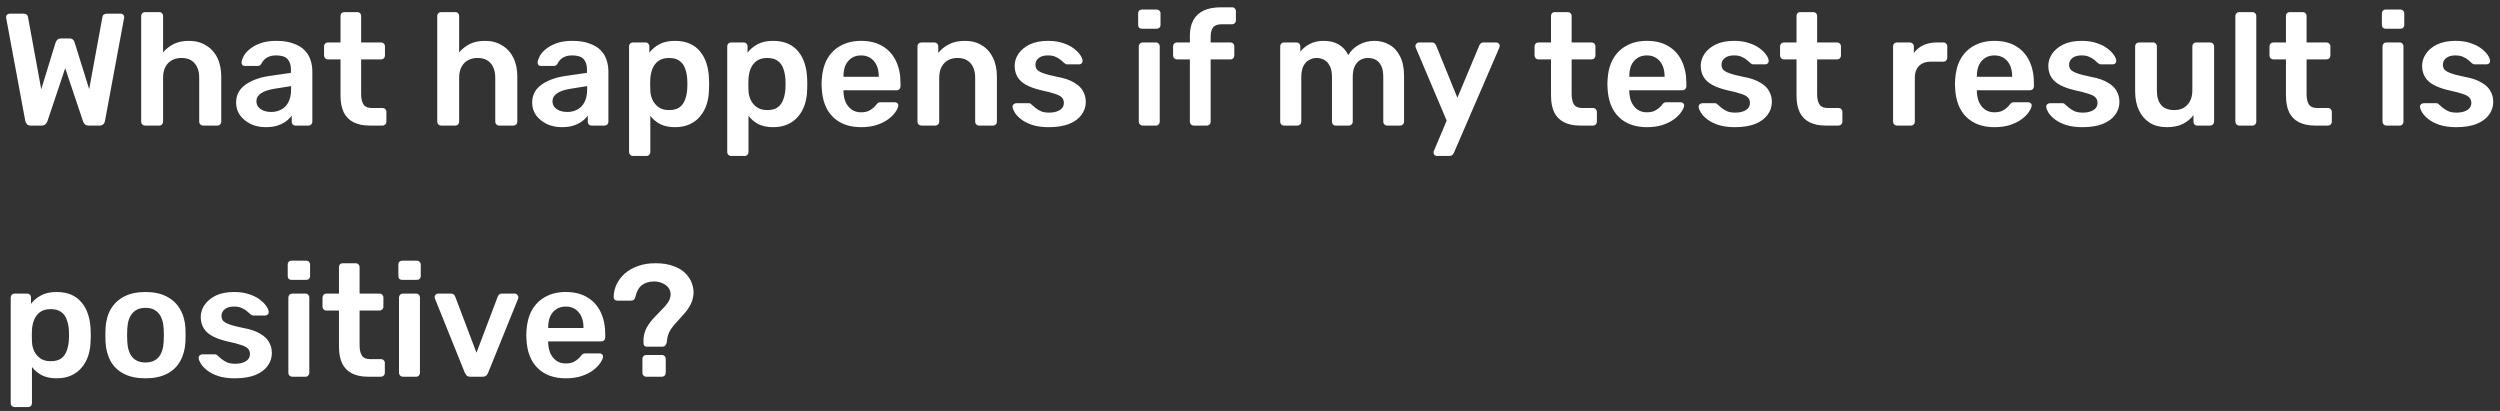 <svg width="219" height="36" viewBox="0 0 219 36" fill="none" xmlns="http://www.w3.org/2000/svg">
<rect x="0" y="0" width="219" height="36" fill="#333333" stroke="none"/>
<path d="M2.702 11C2.562 11 2.45 10.962 2.366 10.888C2.292 10.804 2.24 10.701 2.212 10.58L0.546 1.606C0.546 1.578 0.542 1.554 0.532 1.536C0.532 1.517 0.532 1.503 0.532 1.494C0.532 1.41 0.56 1.34 0.616 1.284C0.682 1.228 0.752 1.2 0.826 1.2H2.058C2.292 1.2 2.422 1.293 2.45 1.48L3.612 7.822L4.872 3.72C4.9 3.645 4.947 3.57 5.012 3.496C5.087 3.412 5.194 3.37 5.334 3.37H6.09C6.24 3.37 6.347 3.412 6.412 3.496C6.478 3.57 6.52 3.645 6.538 3.72L7.812 7.808L8.974 1.48C9.002 1.293 9.133 1.2 9.366 1.2H10.598C10.673 1.2 10.738 1.228 10.794 1.284C10.85 1.34 10.878 1.41 10.878 1.494C10.878 1.503 10.878 1.517 10.878 1.536C10.878 1.554 10.873 1.578 10.864 1.606L9.198 10.58C9.18 10.701 9.128 10.804 9.044 10.888C8.96 10.962 8.848 11 8.708 11H7.77C7.63 11 7.518 10.962 7.434 10.888C7.36 10.813 7.308 10.734 7.28 10.65L5.712 5.974L4.144 10.65C4.107 10.734 4.051 10.813 3.976 10.888C3.902 10.962 3.79 11 3.64 11H2.702ZM12.704 11C12.611 11 12.531 10.967 12.466 10.902C12.401 10.836 12.368 10.757 12.368 10.664V1.396C12.368 1.302 12.401 1.223 12.466 1.158C12.531 1.092 12.611 1.06 12.704 1.06H13.95C14.053 1.06 14.132 1.092 14.188 1.158C14.253 1.223 14.286 1.302 14.286 1.396V4.588C14.538 4.289 14.846 4.046 15.21 3.86C15.574 3.673 16.022 3.58 16.554 3.58C17.123 3.58 17.618 3.71 18.038 3.972C18.467 4.224 18.799 4.583 19.032 5.05C19.265 5.516 19.382 6.076 19.382 6.73V10.664C19.382 10.757 19.349 10.836 19.284 10.902C19.219 10.967 19.139 11 19.046 11H17.786C17.693 11 17.613 10.967 17.548 10.902C17.483 10.836 17.45 10.757 17.45 10.664V6.814C17.45 6.272 17.315 5.848 17.044 5.54C16.783 5.232 16.4 5.078 15.896 5.078C15.411 5.078 15.019 5.232 14.72 5.54C14.431 5.848 14.286 6.272 14.286 6.814V10.664C14.286 10.757 14.253 10.836 14.188 10.902C14.132 10.967 14.053 11 13.95 11H12.704ZM23.273 11.14C22.787 11.14 22.349 11.046 21.957 10.86C21.565 10.664 21.252 10.407 21.019 10.09C20.795 9.763 20.683 9.399 20.683 8.998C20.683 8.344 20.944 7.826 21.467 7.444C21.999 7.052 22.699 6.79 23.567 6.66L25.485 6.38V6.086C25.485 5.694 25.387 5.39 25.191 5.176C24.995 4.961 24.659 4.854 24.183 4.854C23.847 4.854 23.571 4.924 23.357 5.064C23.151 5.194 22.997 5.372 22.895 5.596C22.82 5.717 22.713 5.778 22.573 5.778H21.467C21.364 5.778 21.285 5.75 21.229 5.694C21.182 5.638 21.159 5.563 21.159 5.47C21.168 5.32 21.229 5.138 21.341 4.924C21.453 4.709 21.63 4.504 21.873 4.308C22.115 4.102 22.428 3.93 22.811 3.79C23.193 3.65 23.655 3.58 24.197 3.58C24.785 3.58 25.279 3.654 25.681 3.804C26.091 3.944 26.418 4.135 26.661 4.378C26.903 4.62 27.081 4.905 27.193 5.232C27.305 5.558 27.361 5.904 27.361 6.268V10.664C27.361 10.757 27.328 10.836 27.263 10.902C27.197 10.967 27.118 11 27.025 11H25.891C25.788 11 25.704 10.967 25.639 10.902C25.583 10.836 25.555 10.757 25.555 10.664V10.118C25.433 10.295 25.27 10.463 25.065 10.622C24.859 10.771 24.607 10.897 24.309 11C24.019 11.093 23.674 11.14 23.273 11.14ZM23.749 9.81C24.075 9.81 24.369 9.74 24.631 9.6C24.901 9.46 25.111 9.245 25.261 8.956C25.419 8.657 25.499 8.284 25.499 7.836V7.542L24.099 7.766C23.548 7.85 23.137 7.985 22.867 8.172C22.596 8.358 22.461 8.587 22.461 8.858C22.461 9.063 22.521 9.24 22.643 9.39C22.773 9.53 22.937 9.637 23.133 9.712C23.329 9.777 23.534 9.81 23.749 9.81ZM32.378 11C31.818 11 31.347 10.902 30.964 10.706C30.582 10.51 30.297 10.22 30.11 9.838C29.924 9.446 29.83 8.96 29.83 8.382V5.204H28.724C28.631 5.204 28.552 5.171 28.486 5.106C28.421 5.04 28.388 4.961 28.388 4.868V4.056C28.388 3.962 28.421 3.883 28.486 3.818C28.552 3.752 28.631 3.72 28.724 3.72H29.83V1.396C29.83 1.302 29.858 1.223 29.914 1.158C29.98 1.092 30.064 1.06 30.166 1.06H31.3C31.394 1.06 31.473 1.092 31.538 1.158C31.604 1.223 31.636 1.302 31.636 1.396V3.72H33.386C33.48 3.72 33.559 3.752 33.624 3.818C33.69 3.883 33.722 3.962 33.722 4.056V4.868C33.722 4.961 33.69 5.04 33.624 5.106C33.559 5.171 33.48 5.204 33.386 5.204H31.636V8.242C31.636 8.624 31.702 8.923 31.832 9.138C31.972 9.352 32.21 9.46 32.546 9.46H33.512C33.606 9.46 33.685 9.492 33.75 9.558C33.816 9.623 33.848 9.702 33.848 9.796V10.664C33.848 10.757 33.816 10.836 33.75 10.902C33.685 10.967 33.606 11 33.512 11H32.378ZM38.639 11C38.546 11 38.467 10.967 38.401 10.902C38.336 10.836 38.303 10.757 38.303 10.664V1.396C38.303 1.302 38.336 1.223 38.401 1.158C38.467 1.092 38.546 1.06 38.639 1.06H39.885C39.988 1.06 40.067 1.092 40.123 1.158C40.189 1.223 40.221 1.302 40.221 1.396V4.588C40.473 4.289 40.781 4.046 41.145 3.86C41.509 3.673 41.957 3.58 42.489 3.58C43.059 3.58 43.553 3.71 43.973 3.972C44.403 4.224 44.734 4.583 44.967 5.05C45.201 5.516 45.317 6.076 45.317 6.73V10.664C45.317 10.757 45.285 10.836 45.219 10.902C45.154 10.967 45.075 11 44.981 11H43.721C43.628 11 43.549 10.967 43.483 10.902C43.418 10.836 43.385 10.757 43.385 10.664V6.814C43.385 6.272 43.25 5.848 42.979 5.54C42.718 5.232 42.335 5.078 41.831 5.078C41.346 5.078 40.954 5.232 40.655 5.54C40.366 5.848 40.221 6.272 40.221 6.814V10.664C40.221 10.757 40.189 10.836 40.123 10.902C40.067 10.967 39.988 11 39.885 11H38.639ZM49.208 11.14C48.723 11.14 48.284 11.046 47.892 10.86C47.5 10.664 47.188 10.407 46.954 10.09C46.73 9.763 46.618 9.399 46.618 8.998C46.618 8.344 46.88 7.826 47.402 7.444C47.934 7.052 48.634 6.79 49.502 6.66L51.42 6.38V6.086C51.42 5.694 51.322 5.39 51.126 5.176C50.93 4.961 50.594 4.854 50.118 4.854C49.782 4.854 49.507 4.924 49.292 5.064C49.087 5.194 48.933 5.372 48.83 5.596C48.755 5.717 48.648 5.778 48.508 5.778H47.402C47.3 5.778 47.22 5.75 47.164 5.694C47.117 5.638 47.094 5.563 47.094 5.47C47.103 5.32 47.164 5.138 47.276 4.924C47.388 4.709 47.566 4.504 47.808 4.308C48.051 4.102 48.364 3.93 48.746 3.79C49.129 3.65 49.591 3.58 50.132 3.58C50.72 3.58 51.215 3.654 51.616 3.804C52.027 3.944 52.353 4.135 52.596 4.378C52.839 4.62 53.016 4.905 53.128 5.232C53.24 5.558 53.296 5.904 53.296 6.268V10.664C53.296 10.757 53.264 10.836 53.198 10.902C53.133 10.967 53.053 11 52.96 11H51.826C51.724 11 51.639 10.967 51.574 10.902C51.518 10.836 51.49 10.757 51.49 10.664V10.118C51.369 10.295 51.206 10.463 51 10.622C50.795 10.771 50.543 10.897 50.244 11C49.955 11.093 49.609 11.14 49.208 11.14ZM49.684 9.81C50.011 9.81 50.305 9.74 50.566 9.6C50.837 9.46 51.047 9.245 51.196 8.956C51.355 8.657 51.434 8.284 51.434 7.836V7.542L50.034 7.766C49.483 7.85 49.073 7.985 48.802 8.172C48.532 8.358 48.396 8.587 48.396 8.858C48.396 9.063 48.457 9.24 48.578 9.39C48.709 9.53 48.872 9.637 49.068 9.712C49.264 9.777 49.469 9.81 49.684 9.81ZM55.442 13.66C55.349 13.66 55.27 13.627 55.204 13.562C55.139 13.496 55.106 13.417 55.106 13.324V4.056C55.106 3.962 55.139 3.883 55.204 3.818C55.27 3.752 55.349 3.72 55.442 3.72H56.548C56.651 3.72 56.73 3.752 56.786 3.818C56.852 3.883 56.884 3.962 56.884 4.056V4.616C57.108 4.317 57.402 4.07 57.766 3.874C58.13 3.678 58.583 3.58 59.124 3.58C59.619 3.58 60.048 3.659 60.412 3.818C60.776 3.976 61.08 4.205 61.322 4.504C61.565 4.793 61.752 5.138 61.882 5.54C62.013 5.941 62.087 6.384 62.106 6.87C62.115 7.028 62.12 7.192 62.12 7.36C62.12 7.528 62.115 7.696 62.106 7.864C62.097 8.33 62.027 8.764 61.896 9.166C61.766 9.558 61.574 9.903 61.322 10.202C61.08 10.491 60.776 10.72 60.412 10.888C60.048 11.056 59.619 11.14 59.124 11.14C58.62 11.14 58.191 11.051 57.836 10.874C57.481 10.687 57.192 10.444 56.968 10.146V13.324C56.968 13.417 56.935 13.496 56.87 13.562C56.814 13.627 56.735 13.66 56.632 13.66H55.442ZM58.606 9.642C59.008 9.642 59.32 9.558 59.544 9.39C59.768 9.212 59.927 8.984 60.02 8.704C60.123 8.424 60.184 8.116 60.202 7.78C60.221 7.5 60.221 7.22 60.202 6.94C60.184 6.604 60.123 6.296 60.02 6.016C59.927 5.736 59.768 5.512 59.544 5.344C59.32 5.166 59.008 5.078 58.606 5.078C58.224 5.078 57.911 5.166 57.668 5.344C57.435 5.521 57.262 5.75 57.15 6.03C57.047 6.3 56.987 6.58 56.968 6.87C56.959 7.038 56.954 7.215 56.954 7.402C56.954 7.588 56.959 7.77 56.968 7.948C56.977 8.228 57.043 8.498 57.164 8.76C57.285 9.012 57.463 9.222 57.696 9.39C57.929 9.558 58.233 9.642 58.606 9.642ZM64.042 13.66C63.948 13.66 63.869 13.627 63.804 13.562C63.738 13.496 63.706 13.417 63.706 13.324V4.056C63.706 3.962 63.738 3.883 63.804 3.818C63.869 3.752 63.948 3.72 64.042 3.72H65.148C65.25 3.72 65.33 3.752 65.386 3.818C65.451 3.883 65.484 3.962 65.484 4.056V4.616C65.708 4.317 66.002 4.07 66.366 3.874C66.73 3.678 67.182 3.58 67.724 3.58C68.218 3.58 68.648 3.659 69.012 3.818C69.376 3.976 69.679 4.205 69.922 4.504C70.164 4.793 70.351 5.138 70.482 5.54C70.612 5.941 70.687 6.384 70.706 6.87C70.715 7.028 70.72 7.192 70.72 7.36C70.72 7.528 70.715 7.696 70.706 7.864C70.696 8.33 70.626 8.764 70.496 9.166C70.365 9.558 70.174 9.903 69.922 10.202C69.679 10.491 69.376 10.72 69.012 10.888C68.648 11.056 68.218 11.14 67.724 11.14C67.22 11.14 66.79 11.051 66.436 10.874C66.081 10.687 65.792 10.444 65.568 10.146V13.324C65.568 13.417 65.535 13.496 65.47 13.562C65.414 13.627 65.334 13.66 65.232 13.66H64.042ZM67.206 9.642C67.607 9.642 67.92 9.558 68.144 9.39C68.368 9.212 68.526 8.984 68.62 8.704C68.722 8.424 68.783 8.116 68.802 7.78C68.82 7.5 68.82 7.22 68.802 6.94C68.783 6.604 68.722 6.296 68.62 6.016C68.526 5.736 68.368 5.512 68.144 5.344C67.92 5.166 67.607 5.078 67.206 5.078C66.823 5.078 66.51 5.166 66.268 5.344C66.034 5.521 65.862 5.75 65.75 6.03C65.647 6.3 65.586 6.58 65.568 6.87C65.558 7.038 65.554 7.215 65.554 7.402C65.554 7.588 65.558 7.77 65.568 7.948C65.577 8.228 65.642 8.498 65.764 8.76C65.885 9.012 66.062 9.222 66.296 9.39C66.529 9.558 66.832 9.642 67.206 9.642ZM75.427 11.14C74.391 11.14 73.57 10.841 72.963 10.244C72.357 9.646 72.03 8.797 71.983 7.696C71.974 7.602 71.969 7.486 71.969 7.346C71.969 7.196 71.974 7.08 71.983 6.996C72.021 6.296 72.179 5.689 72.459 5.176C72.749 4.662 73.145 4.27 73.649 4C74.153 3.72 74.746 3.58 75.427 3.58C76.183 3.58 76.818 3.738 77.331 4.056C77.845 4.364 78.232 4.798 78.493 5.358C78.755 5.908 78.885 6.548 78.885 7.276V7.57C78.885 7.663 78.853 7.742 78.787 7.808C78.722 7.873 78.638 7.906 78.535 7.906H73.887C73.887 7.906 73.887 7.92 73.887 7.948C73.887 7.976 73.887 7.999 73.887 8.018C73.897 8.344 73.957 8.648 74.069 8.928C74.191 9.198 74.363 9.418 74.587 9.586C74.821 9.754 75.096 9.838 75.413 9.838C75.675 9.838 75.894 9.8 76.071 9.726C76.249 9.642 76.393 9.548 76.505 9.446C76.617 9.343 76.697 9.259 76.743 9.194C76.827 9.082 76.893 9.016 76.939 8.998C76.995 8.97 77.075 8.956 77.177 8.956H78.381C78.475 8.956 78.549 8.984 78.605 9.04C78.671 9.096 78.699 9.166 78.689 9.25C78.68 9.399 78.601 9.581 78.451 9.796C78.311 10.01 78.106 10.22 77.835 10.426C77.565 10.631 77.224 10.804 76.813 10.944C76.412 11.074 75.95 11.14 75.427 11.14ZM73.887 6.73H76.981V6.688C76.981 6.324 76.921 6.006 76.799 5.736C76.678 5.465 76.501 5.25 76.267 5.092C76.034 4.933 75.754 4.854 75.427 4.854C75.101 4.854 74.821 4.933 74.587 5.092C74.354 5.25 74.177 5.465 74.055 5.736C73.943 6.006 73.887 6.324 73.887 6.688V6.73ZM80.707 11C80.614 11 80.535 10.967 80.469 10.902C80.404 10.836 80.371 10.757 80.371 10.664V4.056C80.371 3.962 80.404 3.883 80.469 3.818C80.535 3.752 80.614 3.72 80.707 3.72H81.856C81.949 3.72 82.028 3.752 82.094 3.818C82.159 3.883 82.192 3.962 82.192 4.056V4.63C82.434 4.331 82.742 4.084 83.115 3.888C83.498 3.682 83.969 3.58 84.529 3.58C85.099 3.58 85.594 3.71 86.013 3.972C86.433 4.224 86.755 4.583 86.98 5.05C87.213 5.516 87.329 6.076 87.329 6.73V10.664C87.329 10.757 87.297 10.836 87.231 10.902C87.166 10.967 87.087 11 86.993 11H85.761C85.668 11 85.589 10.967 85.523 10.902C85.458 10.836 85.425 10.757 85.425 10.664V6.814C85.425 6.272 85.29 5.848 85.019 5.54C84.758 5.232 84.376 5.078 83.871 5.078C83.386 5.078 82.999 5.232 82.71 5.54C82.42 5.848 82.275 6.272 82.275 6.814V10.664C82.275 10.757 82.243 10.836 82.177 10.902C82.112 10.967 82.033 11 81.939 11H80.707ZM91.866 11.14C91.306 11.14 90.825 11.074 90.424 10.944C90.032 10.813 89.71 10.65 89.458 10.454C89.206 10.258 89.019 10.062 88.898 9.866C88.776 9.67 88.711 9.506 88.702 9.376C88.692 9.273 88.721 9.194 88.786 9.138C88.861 9.072 88.94 9.04 89.024 9.04H90.13C90.167 9.04 90.2 9.044 90.228 9.054C90.256 9.063 90.293 9.091 90.34 9.138C90.461 9.24 90.587 9.348 90.718 9.46C90.858 9.572 91.021 9.67 91.208 9.754C91.394 9.828 91.628 9.866 91.908 9.866C92.272 9.866 92.575 9.796 92.818 9.656C93.07 9.506 93.196 9.296 93.196 9.026C93.196 8.83 93.14 8.671 93.028 8.55C92.925 8.428 92.729 8.321 92.44 8.228C92.15 8.125 91.74 8.018 91.208 7.906C90.685 7.784 90.251 7.63 89.906 7.444C89.561 7.257 89.304 7.024 89.136 6.744C88.968 6.464 88.884 6.137 88.884 5.764C88.884 5.4 88.991 5.054 89.206 4.728C89.43 4.392 89.757 4.116 90.186 3.902C90.624 3.687 91.166 3.58 91.81 3.58C92.314 3.58 92.752 3.645 93.126 3.776C93.499 3.897 93.807 4.051 94.05 4.238C94.302 4.424 94.493 4.616 94.624 4.812C94.754 4.998 94.825 5.162 94.834 5.302C94.843 5.404 94.815 5.488 94.75 5.554C94.684 5.61 94.61 5.638 94.526 5.638H93.49C93.443 5.638 93.401 5.628 93.364 5.61C93.326 5.591 93.289 5.568 93.252 5.54C93.149 5.446 93.037 5.348 92.916 5.246C92.794 5.143 92.645 5.054 92.468 4.98C92.3 4.896 92.076 4.854 91.796 4.854C91.441 4.854 91.171 4.933 90.984 5.092C90.797 5.241 90.704 5.432 90.704 5.666C90.704 5.824 90.746 5.964 90.83 6.086C90.923 6.198 91.105 6.305 91.376 6.408C91.647 6.51 92.057 6.618 92.608 6.73C93.233 6.842 93.728 7.01 94.092 7.234C94.465 7.448 94.727 7.7 94.876 7.99C95.034 8.27 95.114 8.582 95.114 8.928C95.114 9.348 94.988 9.726 94.736 10.062C94.493 10.398 94.129 10.664 93.644 10.86C93.168 11.046 92.575 11.14 91.866 11.14ZM100.094 11C100.001 11 99.921 10.967 99.856 10.902C99.791 10.836 99.758 10.757 99.758 10.664V4.056C99.758 3.962 99.791 3.883 99.856 3.818C99.921 3.752 100.001 3.72 100.094 3.72H101.256C101.359 3.72 101.438 3.752 101.494 3.818C101.559 3.883 101.592 3.962 101.592 4.056V10.664C101.592 10.757 101.559 10.836 101.494 10.902C101.438 10.967 101.359 11 101.256 11H100.094ZM100.038 2.516C99.936 2.516 99.852 2.488 99.786 2.432C99.73 2.366 99.702 2.282 99.702 2.18V1.172C99.702 1.078 99.73 0.999 99.786 0.934C99.852 0.868 99.936 0.836 100.038 0.836H101.312C101.415 0.836 101.499 0.868 101.564 0.934C101.629 0.999 101.662 1.078 101.662 1.172V2.18C101.662 2.282 101.629 2.366 101.564 2.432C101.499 2.488 101.415 2.516 101.312 2.516H100.038ZM104.569 11C104.476 11 104.397 10.967 104.331 10.902C104.266 10.836 104.233 10.757 104.233 10.664V5.204H103.099C103.006 5.204 102.927 5.171 102.861 5.106C102.796 5.04 102.763 4.961 102.763 4.868V4.056C102.763 3.962 102.796 3.883 102.861 3.818C102.927 3.752 103.006 3.72 103.099 3.72H104.233V3.146C104.233 2.586 104.336 2.124 104.541 1.76C104.747 1.386 105.05 1.106 105.451 0.92C105.853 0.733 106.361 0.64 106.977 0.64H107.929C108.032 0.64 108.111 0.672 108.167 0.738C108.233 0.803 108.265 0.882 108.265 0.976V1.788C108.265 1.881 108.233 1.96 108.167 2.026C108.111 2.091 108.032 2.124 107.929 2.124H107.033C106.66 2.124 106.403 2.217 106.263 2.404C106.123 2.59 106.053 2.861 106.053 3.216V3.72H107.789C107.892 3.72 107.971 3.752 108.027 3.818C108.093 3.883 108.125 3.962 108.125 4.056V4.868C108.125 4.961 108.093 5.04 108.027 5.106C107.971 5.171 107.892 5.204 107.789 5.204H106.053V10.664C106.053 10.757 106.021 10.836 105.955 10.902C105.89 10.967 105.811 11 105.717 11H104.569ZM112.481 11C112.387 11 112.308 10.967 112.243 10.902C112.177 10.836 112.145 10.757 112.145 10.664V4.056C112.145 3.962 112.177 3.883 112.243 3.818C112.308 3.752 112.387 3.72 112.481 3.72H113.573C113.666 3.72 113.745 3.752 113.811 3.818C113.876 3.883 113.909 3.962 113.909 4.056V4.532C114.105 4.27 114.366 4.051 114.693 3.874C115.029 3.687 115.425 3.589 115.883 3.58C116.947 3.561 117.689 3.976 118.109 4.826C118.323 4.452 118.631 4.154 119.033 3.93C119.443 3.696 119.896 3.58 120.391 3.58C120.876 3.58 121.315 3.692 121.707 3.916C122.108 4.14 122.421 4.48 122.645 4.938C122.878 5.386 122.995 5.955 122.995 6.646V10.664C122.995 10.757 122.962 10.836 122.897 10.902C122.831 10.967 122.752 11 122.659 11H121.511C121.417 11 121.338 10.967 121.273 10.902C121.207 10.836 121.175 10.757 121.175 10.664V6.758C121.175 6.338 121.114 6.006 120.993 5.764C120.871 5.512 120.708 5.334 120.503 5.232C120.297 5.129 120.069 5.078 119.817 5.078C119.611 5.078 119.406 5.129 119.201 5.232C118.995 5.334 118.827 5.512 118.697 5.764C118.566 6.006 118.501 6.338 118.501 6.758V10.664C118.501 10.757 118.468 10.836 118.403 10.902C118.337 10.967 118.258 11 118.165 11H117.017C116.914 11 116.83 10.967 116.765 10.902C116.709 10.836 116.681 10.757 116.681 10.664V6.758C116.681 6.338 116.615 6.006 116.485 5.764C116.354 5.512 116.186 5.334 115.981 5.232C115.775 5.129 115.556 5.078 115.323 5.078C115.108 5.078 114.898 5.134 114.693 5.246C114.487 5.348 114.319 5.521 114.189 5.764C114.058 6.006 113.993 6.338 113.993 6.758V10.664C113.993 10.757 113.96 10.836 113.895 10.902C113.829 10.967 113.75 11 113.657 11H112.481ZM125.861 13.66C125.786 13.66 125.721 13.632 125.665 13.576C125.609 13.52 125.581 13.454 125.581 13.38C125.581 13.342 125.581 13.305 125.581 13.268C125.59 13.24 125.609 13.202 125.637 13.156L126.729 10.566L124.041 4.224C124.004 4.13 123.985 4.065 123.985 4.028C123.994 3.944 124.027 3.874 124.083 3.818C124.139 3.752 124.209 3.72 124.293 3.72H125.427C125.539 3.72 125.623 3.748 125.679 3.804C125.735 3.86 125.777 3.92 125.805 3.986L127.667 8.564L129.585 3.986C129.613 3.911 129.655 3.85 129.711 3.804C129.767 3.748 129.851 3.72 129.963 3.72H131.083C131.158 3.72 131.223 3.748 131.279 3.804C131.344 3.86 131.377 3.925 131.377 4C131.377 4.056 131.358 4.13 131.321 4.224L127.359 13.394C127.322 13.468 127.275 13.529 127.219 13.576C127.163 13.632 127.079 13.66 126.967 13.66H125.861ZM138.417 11C137.857 11 137.386 10.902 137.003 10.706C136.62 10.51 136.336 10.22 136.149 9.838C135.962 9.446 135.869 8.96 135.869 8.382V5.204H134.763C134.67 5.204 134.59 5.171 134.525 5.106C134.46 5.04 134.427 4.961 134.427 4.868V4.056C134.427 3.962 134.46 3.883 134.525 3.818C134.59 3.752 134.67 3.72 134.763 3.72H135.869V1.396C135.869 1.302 135.897 1.223 135.953 1.158C136.018 1.092 136.102 1.06 136.205 1.06H137.339C137.432 1.06 137.512 1.092 137.577 1.158C137.642 1.223 137.675 1.302 137.675 1.396V3.72H139.425C139.518 3.72 139.598 3.752 139.663 3.818C139.728 3.883 139.761 3.962 139.761 4.056V4.868C139.761 4.961 139.728 5.04 139.663 5.106C139.598 5.171 139.518 5.204 139.425 5.204H137.675V8.242C137.675 8.624 137.74 8.923 137.871 9.138C138.011 9.352 138.249 9.46 138.585 9.46H139.551C139.644 9.46 139.724 9.492 139.789 9.558C139.854 9.623 139.887 9.702 139.887 9.796V10.664C139.887 10.757 139.854 10.836 139.789 10.902C139.724 10.967 139.644 11 139.551 11H138.417ZM144.265 11.14C143.229 11.14 142.408 10.841 141.801 10.244C141.194 9.646 140.868 8.797 140.821 7.696C140.812 7.602 140.807 7.486 140.807 7.346C140.807 7.196 140.812 7.08 140.821 6.996C140.858 6.296 141.017 5.689 141.297 5.176C141.586 4.662 141.983 4.27 142.487 4C142.991 3.72 143.584 3.58 144.265 3.58C145.021 3.58 145.656 3.738 146.169 4.056C146.682 4.364 147.07 4.798 147.331 5.358C147.592 5.908 147.723 6.548 147.723 7.276V7.57C147.723 7.663 147.69 7.742 147.625 7.808C147.56 7.873 147.476 7.906 147.373 7.906H142.725C142.725 7.906 142.725 7.92 142.725 7.948C142.725 7.976 142.725 7.999 142.725 8.018C142.734 8.344 142.795 8.648 142.907 8.928C143.028 9.198 143.201 9.418 143.425 9.586C143.658 9.754 143.934 9.838 144.251 9.838C144.512 9.838 144.732 9.8 144.909 9.726C145.086 9.642 145.231 9.548 145.343 9.446C145.455 9.343 145.534 9.259 145.581 9.194C145.665 9.082 145.73 9.016 145.777 8.998C145.833 8.97 145.912 8.956 146.015 8.956H147.219C147.312 8.956 147.387 8.984 147.443 9.04C147.508 9.096 147.536 9.166 147.527 9.25C147.518 9.399 147.438 9.581 147.289 9.796C147.149 10.01 146.944 10.22 146.673 10.426C146.402 10.631 146.062 10.804 145.651 10.944C145.25 11.074 144.788 11.14 144.265 11.14ZM142.725 6.73H145.819V6.688C145.819 6.324 145.758 6.006 145.637 5.736C145.516 5.465 145.338 5.25 145.105 5.092C144.872 4.933 144.592 4.854 144.265 4.854C143.938 4.854 143.658 4.933 143.425 5.092C143.192 5.25 143.014 5.465 142.893 5.736C142.781 6.006 142.725 6.324 142.725 6.688V6.73ZM151.967 11.14C151.407 11.14 150.926 11.074 150.525 10.944C150.133 10.813 149.811 10.65 149.559 10.454C149.307 10.258 149.12 10.062 148.999 9.866C148.878 9.67 148.812 9.506 148.803 9.376C148.794 9.273 148.822 9.194 148.887 9.138C148.962 9.072 149.041 9.04 149.125 9.04H150.231C150.268 9.04 150.301 9.044 150.329 9.054C150.357 9.063 150.394 9.091 150.441 9.138C150.562 9.24 150.688 9.348 150.819 9.46C150.959 9.572 151.122 9.67 151.309 9.754C151.496 9.828 151.729 9.866 152.009 9.866C152.373 9.866 152.676 9.796 152.919 9.656C153.171 9.506 153.297 9.296 153.297 9.026C153.297 8.83 153.241 8.671 153.129 8.55C153.026 8.428 152.83 8.321 152.541 8.228C152.252 8.125 151.841 8.018 151.309 7.906C150.786 7.784 150.352 7.63 150.007 7.444C149.662 7.257 149.405 7.024 149.237 6.744C149.069 6.464 148.985 6.137 148.985 5.764C148.985 5.4 149.092 5.054 149.307 4.728C149.531 4.392 149.858 4.116 150.287 3.902C150.726 3.687 151.267 3.58 151.911 3.58C152.415 3.58 152.854 3.645 153.227 3.776C153.6 3.897 153.908 4.051 154.151 4.238C154.403 4.424 154.594 4.616 154.725 4.812C154.856 4.998 154.926 5.162 154.935 5.302C154.944 5.404 154.916 5.488 154.851 5.554C154.786 5.61 154.711 5.638 154.627 5.638H153.591C153.544 5.638 153.502 5.628 153.465 5.61C153.428 5.591 153.39 5.568 153.353 5.54C153.25 5.446 153.138 5.348 153.017 5.246C152.896 5.143 152.746 5.054 152.569 4.98C152.401 4.896 152.177 4.854 151.897 4.854C151.542 4.854 151.272 4.933 151.085 5.092C150.898 5.241 150.805 5.432 150.805 5.666C150.805 5.824 150.847 5.964 150.931 6.086C151.024 6.198 151.206 6.305 151.477 6.408C151.748 6.51 152.158 6.618 152.709 6.73C153.334 6.842 153.829 7.01 154.193 7.234C154.566 7.448 154.828 7.7 154.977 7.99C155.136 8.27 155.215 8.582 155.215 8.928C155.215 9.348 155.089 9.726 154.837 10.062C154.594 10.398 154.23 10.664 153.745 10.86C153.269 11.046 152.676 11.14 151.967 11.14ZM159.923 11C159.363 11 158.892 10.902 158.509 10.706C158.126 10.51 157.842 10.22 157.655 9.838C157.468 9.446 157.375 8.96 157.375 8.382V5.204H156.269C156.176 5.204 156.096 5.171 156.031 5.106C155.966 5.04 155.933 4.961 155.933 4.868V4.056C155.933 3.962 155.966 3.883 156.031 3.818C156.096 3.752 156.176 3.72 156.269 3.72H157.375V1.396C157.375 1.302 157.403 1.223 157.459 1.158C157.524 1.092 157.608 1.06 157.711 1.06H158.845C158.938 1.06 159.018 1.092 159.083 1.158C159.148 1.223 159.181 1.302 159.181 1.396V3.72H160.931C161.024 3.72 161.104 3.752 161.169 3.818C161.234 3.883 161.267 3.962 161.267 4.056V4.868C161.267 4.961 161.234 5.04 161.169 5.106C161.104 5.171 161.024 5.204 160.931 5.204H159.181V8.242C159.181 8.624 159.246 8.923 159.377 9.138C159.517 9.352 159.755 9.46 160.091 9.46H161.057C161.15 9.46 161.23 9.492 161.295 9.558C161.36 9.623 161.393 9.702 161.393 9.796V10.664C161.393 10.757 161.36 10.836 161.295 10.902C161.23 10.967 161.15 11 161.057 11H159.923ZM166.17 11C166.077 11 165.997 10.967 165.932 10.902C165.867 10.836 165.834 10.757 165.834 10.664V4.07C165.834 3.967 165.867 3.883 165.932 3.818C165.997 3.752 166.077 3.72 166.17 3.72H167.304C167.397 3.72 167.477 3.752 167.542 3.818C167.617 3.883 167.654 3.967 167.654 4.07V4.644C167.869 4.345 168.144 4.116 168.48 3.958C168.825 3.799 169.222 3.72 169.67 3.72H170.244C170.347 3.72 170.426 3.752 170.482 3.818C170.547 3.883 170.58 3.962 170.58 4.056V5.064C170.58 5.157 170.547 5.236 170.482 5.302C170.426 5.367 170.347 5.4 170.244 5.4H169.152C168.704 5.4 168.354 5.526 168.102 5.778C167.859 6.03 167.738 6.375 167.738 6.814V10.664C167.738 10.757 167.705 10.836 167.64 10.902C167.575 10.967 167.491 11 167.388 11H166.17ZM174.712 11.14C173.676 11.14 172.855 10.841 172.248 10.244C171.642 9.646 171.315 8.797 171.268 7.696C171.259 7.602 171.254 7.486 171.254 7.346C171.254 7.196 171.259 7.08 171.268 6.996C171.306 6.296 171.464 5.689 171.744 5.176C172.034 4.662 172.43 4.27 172.934 4C173.438 3.72 174.031 3.58 174.712 3.58C175.468 3.58 176.103 3.738 176.616 4.056C177.13 4.364 177.517 4.798 177.778 5.358C178.04 5.908 178.17 6.548 178.17 7.276V7.57C178.17 7.663 178.138 7.742 178.072 7.808C178.007 7.873 177.923 7.906 177.82 7.906H173.172C173.172 7.906 173.172 7.92 173.172 7.948C173.172 7.976 173.172 7.999 173.172 8.018C173.182 8.344 173.242 8.648 173.354 8.928C173.476 9.198 173.648 9.418 173.872 9.586C174.106 9.754 174.381 9.838 174.698 9.838C174.96 9.838 175.179 9.8 175.356 9.726C175.534 9.642 175.678 9.548 175.79 9.446C175.902 9.343 175.982 9.259 176.028 9.194C176.112 9.082 176.178 9.016 176.224 8.998C176.28 8.97 176.36 8.956 176.462 8.956H177.666C177.76 8.956 177.834 8.984 177.89 9.04C177.956 9.096 177.984 9.166 177.974 9.25C177.965 9.399 177.886 9.581 177.736 9.796C177.596 10.01 177.391 10.22 177.12 10.426C176.85 10.631 176.509 10.804 176.098 10.944C175.697 11.074 175.235 11.14 174.712 11.14ZM173.172 6.73H176.266V6.688C176.266 6.324 176.206 6.006 176.084 5.736C175.963 5.465 175.786 5.25 175.552 5.092C175.319 4.933 175.039 4.854 174.712 4.854C174.386 4.854 174.106 4.933 173.872 5.092C173.639 5.25 173.462 5.465 173.34 5.736C173.228 6.006 173.172 6.324 173.172 6.688V6.73ZM182.414 11.14C181.854 11.14 181.374 11.074 180.972 10.944C180.58 10.813 180.258 10.65 180.006 10.454C179.754 10.258 179.568 10.062 179.446 9.866C179.325 9.67 179.26 9.506 179.25 9.376C179.241 9.273 179.269 9.194 179.334 9.138C179.409 9.072 179.488 9.04 179.572 9.04H180.678C180.716 9.04 180.748 9.044 180.776 9.054C180.804 9.063 180.842 9.091 180.888 9.138C181.01 9.24 181.136 9.348 181.266 9.46C181.406 9.572 181.57 9.67 181.756 9.754C181.943 9.828 182.176 9.866 182.456 9.866C182.82 9.866 183.124 9.796 183.366 9.656C183.618 9.506 183.744 9.296 183.744 9.026C183.744 8.83 183.688 8.671 183.576 8.55C183.474 8.428 183.278 8.321 182.988 8.228C182.699 8.125 182.288 8.018 181.756 7.906C181.234 7.784 180.8 7.63 180.454 7.444C180.109 7.257 179.852 7.024 179.684 6.744C179.516 6.464 179.432 6.137 179.432 5.764C179.432 5.4 179.54 5.054 179.754 4.728C179.978 4.392 180.305 4.116 180.734 3.902C181.173 3.687 181.714 3.58 182.358 3.58C182.862 3.58 183.301 3.645 183.674 3.776C184.048 3.897 184.356 4.051 184.598 4.238C184.85 4.424 185.042 4.616 185.172 4.812C185.303 4.998 185.373 5.162 185.382 5.302C185.392 5.404 185.364 5.488 185.298 5.554C185.233 5.61 185.158 5.638 185.074 5.638H184.038C183.992 5.638 183.95 5.628 183.912 5.61C183.875 5.591 183.838 5.568 183.8 5.54C183.698 5.446 183.586 5.348 183.464 5.246C183.343 5.143 183.194 5.054 183.016 4.98C182.848 4.896 182.624 4.854 182.344 4.854C181.99 4.854 181.719 4.933 181.532 5.092C181.346 5.241 181.252 5.432 181.252 5.666C181.252 5.824 181.294 5.964 181.378 6.086C181.472 6.198 181.654 6.305 181.924 6.408C182.195 6.51 182.606 6.618 183.156 6.73C183.782 6.842 184.276 7.01 184.64 7.234C185.014 7.448 185.275 7.7 185.424 7.99C185.583 8.27 185.662 8.582 185.662 8.928C185.662 9.348 185.536 9.726 185.284 10.062C185.042 10.398 184.678 10.664 184.192 10.86C183.716 11.046 183.124 11.14 182.414 11.14ZM189.81 11.14C189.24 11.14 188.746 11.014 188.326 10.762C187.915 10.5 187.598 10.136 187.374 9.67C187.15 9.194 187.038 8.634 187.038 7.99V4.056C187.038 3.962 187.07 3.883 187.136 3.818C187.201 3.752 187.28 3.72 187.374 3.72H188.606C188.708 3.72 188.788 3.752 188.844 3.818C188.909 3.883 188.942 3.962 188.942 4.056V7.906C188.942 9.063 189.45 9.642 190.468 9.642C190.953 9.642 191.336 9.488 191.616 9.18C191.905 8.872 192.05 8.447 192.05 7.906V4.056C192.05 3.962 192.082 3.883 192.148 3.818C192.213 3.752 192.292 3.72 192.386 3.72H193.618C193.711 3.72 193.79 3.752 193.856 3.818C193.921 3.883 193.954 3.962 193.954 4.056V10.664C193.954 10.757 193.921 10.836 193.856 10.902C193.79 10.967 193.711 11 193.618 11H192.484C192.381 11 192.297 10.967 192.232 10.902C192.176 10.836 192.148 10.757 192.148 10.664V10.09C191.896 10.416 191.583 10.673 191.21 10.86C190.836 11.046 190.37 11.14 189.81 11.14ZM196.153 11C196.06 11 195.98 10.967 195.915 10.902C195.85 10.836 195.817 10.757 195.817 10.664V1.396C195.817 1.302 195.85 1.223 195.915 1.158C195.98 1.092 196.06 1.06 196.153 1.06H197.315C197.408 1.06 197.488 1.092 197.553 1.158C197.618 1.223 197.651 1.302 197.651 1.396V10.664C197.651 10.757 197.618 10.836 197.553 10.902C197.488 10.967 197.408 11 197.315 11H196.153ZM202.798 11C202.238 11 201.767 10.902 201.384 10.706C201.001 10.51 200.717 10.22 200.53 9.838C200.343 9.446 200.25 8.96 200.25 8.382V5.204H199.144C199.051 5.204 198.971 5.171 198.906 5.106C198.841 5.04 198.808 4.961 198.808 4.868V4.056C198.808 3.962 198.841 3.883 198.906 3.818C198.971 3.752 199.051 3.72 199.144 3.72H200.25V1.396C200.25 1.302 200.278 1.223 200.334 1.158C200.399 1.092 200.483 1.06 200.586 1.06H201.72C201.813 1.06 201.893 1.092 201.958 1.158C202.023 1.223 202.056 1.302 202.056 1.396V3.72H203.806C203.899 3.72 203.979 3.752 204.044 3.818C204.109 3.883 204.142 3.962 204.142 4.056V4.868C204.142 4.961 204.109 5.04 204.044 5.106C203.979 5.171 203.899 5.204 203.806 5.204H202.056V8.242C202.056 8.624 202.121 8.923 202.252 9.138C202.392 9.352 202.63 9.46 202.966 9.46H203.932C204.025 9.46 204.105 9.492 204.17 9.558C204.235 9.623 204.268 9.702 204.268 9.796V10.664C204.268 10.757 204.235 10.836 204.17 10.902C204.105 10.967 204.025 11 203.932 11H202.798ZM209.045 11C208.952 11 208.872 10.967 208.807 10.902C208.742 10.836 208.709 10.757 208.709 10.664V4.056C208.709 3.962 208.742 3.883 208.807 3.818C208.872 3.752 208.952 3.72 209.045 3.72H210.207C210.31 3.72 210.389 3.752 210.445 3.818C210.51 3.883 210.543 3.962 210.543 4.056V10.664C210.543 10.757 210.51 10.836 210.445 10.902C210.389 10.967 210.31 11 210.207 11H209.045ZM208.989 2.516C208.886 2.516 208.802 2.488 208.737 2.432C208.681 2.366 208.653 2.282 208.653 2.18V1.172C208.653 1.078 208.681 0.999 208.737 0.934C208.802 0.868 208.886 0.836 208.989 0.836H210.263C210.366 0.836 210.45 0.868 210.515 0.934C210.58 0.999 210.613 1.078 210.613 1.172V2.18C210.613 2.282 210.58 2.366 210.515 2.432C210.45 2.488 210.366 2.516 210.263 2.516H208.989ZM215.159 11.14C214.599 11.14 214.118 11.074 213.717 10.944C213.325 10.813 213.003 10.65 212.751 10.454C212.499 10.258 212.312 10.062 212.191 9.866C212.069 9.67 212.004 9.506 211.995 9.376C211.985 9.273 212.013 9.194 212.079 9.138C212.153 9.072 212.233 9.04 212.317 9.04H213.423C213.46 9.04 213.493 9.044 213.521 9.054C213.549 9.063 213.586 9.091 213.633 9.138C213.754 9.24 213.88 9.348 214.011 9.46C214.151 9.572 214.314 9.67 214.501 9.754C214.687 9.828 214.921 9.866 215.201 9.866C215.565 9.866 215.868 9.796 216.111 9.656C216.363 9.506 216.489 9.296 216.489 9.026C216.489 8.83 216.433 8.671 216.321 8.55C216.218 8.428 216.022 8.321 215.733 8.228C215.443 8.125 215.033 8.018 214.501 7.906C213.978 7.784 213.544 7.63 213.199 7.444C212.853 7.257 212.597 7.024 212.429 6.744C212.261 6.464 212.177 6.137 212.177 5.764C212.177 5.4 212.284 5.054 212.499 4.728C212.723 4.392 213.049 4.116 213.479 3.902C213.917 3.687 214.459 3.58 215.103 3.58C215.607 3.58 216.045 3.645 216.419 3.776C216.792 3.897 217.1 4.051 217.343 4.238C217.595 4.424 217.786 4.616 217.917 4.812C218.047 4.998 218.117 5.162 218.127 5.302C218.136 5.404 218.108 5.488 218.043 5.554C217.977 5.61 217.903 5.638 217.819 5.638H216.783C216.736 5.638 216.694 5.628 216.657 5.61C216.619 5.591 216.582 5.568 216.545 5.54C216.442 5.446 216.33 5.348 216.209 5.246C216.087 5.143 215.938 5.054 215.761 4.98C215.593 4.896 215.369 4.854 215.089 4.854C214.734 4.854 214.463 4.933 214.277 5.092C214.09 5.241 213.997 5.432 213.997 5.666C213.997 5.824 214.039 5.964 214.123 6.086C214.216 6.198 214.398 6.305 214.669 6.408C214.939 6.51 215.35 6.618 215.901 6.73C216.526 6.842 217.021 7.01 217.385 7.234C217.758 7.448 218.019 7.7 218.169 7.99C218.327 8.27 218.407 8.582 218.407 8.928C218.407 9.348 218.281 9.726 218.029 10.062C217.786 10.398 217.422 10.664 216.937 10.86C216.461 11.046 215.868 11.14 215.159 11.14ZM1.274 35.66C1.181 35.66 1.102 35.627 1.036 35.562C0.971 35.496 0.938 35.417 0.938 35.324V26.056C0.938 25.962 0.971 25.883 1.036 25.818C1.102 25.752 1.181 25.72 1.274 25.72H2.38C2.483 25.72 2.562 25.752 2.618 25.818C2.684 25.883 2.716 25.962 2.716 26.056V26.616C2.94 26.317 3.234 26.07 3.598 25.874C3.962 25.678 4.415 25.58 4.956 25.58C5.451 25.58 5.88 25.659 6.244 25.818C6.608 25.976 6.912 26.205 7.154 26.504C7.397 26.793 7.584 27.138 7.714 27.54C7.845 27.941 7.92 28.384 7.938 28.87C7.948 29.028 7.952 29.192 7.952 29.36C7.952 29.528 7.948 29.696 7.938 29.864C7.929 30.33 7.859 30.764 7.728 31.166C7.598 31.558 7.406 31.903 7.154 32.202C6.912 32.491 6.608 32.72 6.244 32.888C5.88 33.056 5.451 33.14 4.956 33.14C4.452 33.14 4.023 33.051 3.668 32.874C3.314 32.687 3.024 32.444 2.8 32.146V35.324C2.8 35.417 2.768 35.496 2.702 35.562C2.646 35.627 2.567 35.66 2.464 35.66H1.274ZM4.438 31.642C4.84 31.642 5.152 31.558 5.376 31.39C5.6 31.212 5.759 30.984 5.852 30.704C5.955 30.424 6.016 30.116 6.034 29.78C6.053 29.5 6.053 29.22 6.034 28.94C6.016 28.604 5.955 28.296 5.852 28.016C5.759 27.736 5.6 27.512 5.376 27.344C5.152 27.166 4.84 27.078 4.438 27.078C4.056 27.078 3.743 27.166 3.5 27.344C3.267 27.521 3.094 27.75 2.982 28.03C2.88 28.3 2.819 28.58 2.8 28.87C2.791 29.038 2.786 29.215 2.786 29.402C2.786 29.588 2.791 29.77 2.8 29.948C2.81 30.228 2.875 30.498 2.996 30.76C3.118 31.012 3.295 31.222 3.528 31.39C3.762 31.558 4.065 31.642 4.438 31.642ZM12.744 33.14C11.997 33.14 11.367 33.009 10.854 32.748C10.35 32.486 9.963 32.118 9.692 31.642C9.431 31.166 9.281 30.61 9.244 29.976C9.235 29.808 9.23 29.602 9.23 29.36C9.23 29.117 9.235 28.912 9.244 28.744C9.281 28.1 9.435 27.544 9.706 27.078C9.986 26.602 10.378 26.233 10.882 25.972C11.395 25.71 12.016 25.58 12.744 25.58C13.472 25.58 14.088 25.71 14.592 25.972C15.105 26.233 15.497 26.602 15.768 27.078C16.048 27.544 16.206 28.1 16.244 28.744C16.253 28.912 16.258 29.117 16.258 29.36C16.258 29.602 16.253 29.808 16.244 29.976C16.206 30.61 16.052 31.166 15.782 31.642C15.521 32.118 15.133 32.486 14.62 32.748C14.116 33.009 13.491 33.14 12.744 33.14ZM12.744 31.754C13.239 31.754 13.621 31.6 13.892 31.292C14.162 30.974 14.312 30.512 14.34 29.906C14.349 29.766 14.354 29.584 14.354 29.36C14.354 29.136 14.349 28.954 14.34 28.814C14.312 28.216 14.162 27.759 13.892 27.442C13.621 27.124 13.239 26.966 12.744 26.966C12.249 26.966 11.867 27.124 11.596 27.442C11.325 27.759 11.176 28.216 11.148 28.814C11.139 28.954 11.134 29.136 11.134 29.36C11.134 29.584 11.139 29.766 11.148 29.906C11.176 30.512 11.325 30.974 11.596 31.292C11.867 31.6 12.249 31.754 12.744 31.754ZM20.567 33.14C20.007 33.14 19.526 33.074 19.125 32.944C18.733 32.813 18.411 32.65 18.159 32.454C17.907 32.258 17.72 32.062 17.599 31.866C17.478 31.67 17.412 31.506 17.403 31.376C17.394 31.273 17.422 31.194 17.487 31.138C17.562 31.072 17.641 31.04 17.725 31.04H18.831C18.868 31.04 18.901 31.044 18.929 31.054C18.957 31.063 18.994 31.091 19.041 31.138C19.162 31.24 19.288 31.348 19.419 31.46C19.559 31.572 19.722 31.67 19.909 31.754C20.096 31.828 20.329 31.866 20.609 31.866C20.973 31.866 21.276 31.796 21.519 31.656C21.771 31.506 21.897 31.296 21.897 31.026C21.897 30.83 21.841 30.671 21.729 30.55C21.626 30.428 21.43 30.321 21.141 30.228C20.852 30.125 20.441 30.018 19.909 29.906C19.386 29.784 18.952 29.63 18.607 29.444C18.262 29.257 18.005 29.024 17.837 28.744C17.669 28.464 17.585 28.137 17.585 27.764C17.585 27.4 17.692 27.054 17.907 26.728C18.131 26.392 18.458 26.116 18.887 25.902C19.326 25.687 19.867 25.58 20.511 25.58C21.015 25.58 21.454 25.645 21.827 25.776C22.2 25.897 22.508 26.051 22.751 26.238C23.003 26.424 23.194 26.616 23.325 26.812C23.456 26.998 23.526 27.162 23.535 27.302C23.544 27.404 23.516 27.488 23.451 27.554C23.386 27.61 23.311 27.638 23.227 27.638H22.191C22.144 27.638 22.102 27.628 22.065 27.61C22.028 27.591 21.99 27.568 21.953 27.54C21.85 27.446 21.738 27.348 21.617 27.246C21.496 27.143 21.346 27.054 21.169 26.98C21.001 26.896 20.777 26.854 20.497 26.854C20.142 26.854 19.872 26.933 19.685 27.092C19.498 27.241 19.405 27.432 19.405 27.666C19.405 27.824 19.447 27.964 19.531 28.086C19.624 28.198 19.806 28.305 20.077 28.408C20.348 28.51 20.758 28.618 21.309 28.73C21.934 28.842 22.429 29.01 22.793 29.234C23.166 29.448 23.428 29.7 23.577 29.99C23.736 30.27 23.815 30.582 23.815 30.928C23.815 31.348 23.689 31.726 23.437 32.062C23.194 32.398 22.83 32.664 22.345 32.86C21.869 33.046 21.276 33.14 20.567 33.14ZM25.596 33C25.503 33 25.424 32.967 25.358 32.902C25.293 32.836 25.26 32.757 25.26 32.664V26.056C25.26 25.962 25.293 25.883 25.358 25.818C25.424 25.752 25.503 25.72 25.596 25.72H26.758C26.861 25.72 26.94 25.752 26.996 25.818C27.061 25.883 27.094 25.962 27.094 26.056V32.664C27.094 32.757 27.061 32.836 26.996 32.902C26.94 32.967 26.861 33 26.758 33H25.596ZM25.54 24.516C25.438 24.516 25.354 24.488 25.288 24.432C25.232 24.366 25.204 24.282 25.204 24.18V23.172C25.204 23.078 25.232 22.999 25.288 22.934C25.354 22.868 25.438 22.836 25.54 22.836H26.814C26.917 22.836 27.001 22.868 27.066 22.934C27.131 22.999 27.164 23.078 27.164 23.172V24.18C27.164 24.282 27.131 24.366 27.066 24.432C27.001 24.488 26.917 24.516 26.814 24.516H25.54ZM32.242 33C31.681 33 31.21 32.902 30.828 32.706C30.445 32.51 30.16 32.22 29.974 31.838C29.787 31.446 29.694 30.96 29.694 30.382V27.204H28.587C28.494 27.204 28.415 27.171 28.349 27.106C28.284 27.04 28.252 26.961 28.252 26.868V26.056C28.252 25.962 28.284 25.883 28.349 25.818C28.415 25.752 28.494 25.72 28.587 25.72H29.694V23.396C29.694 23.302 29.721 23.223 29.777 23.158C29.843 23.092 29.927 23.06 30.029 23.06H31.163C31.257 23.06 31.336 23.092 31.401 23.158C31.467 23.223 31.5 23.302 31.5 23.396V25.72H33.249C33.343 25.72 33.422 25.752 33.487 25.818C33.553 25.883 33.586 25.962 33.586 26.056V26.868C33.586 26.961 33.553 27.04 33.487 27.106C33.422 27.171 33.343 27.204 33.249 27.204H31.5V30.242C31.5 30.624 31.565 30.923 31.695 31.138C31.835 31.352 32.074 31.46 32.41 31.46H33.376C33.469 31.46 33.548 31.492 33.614 31.558C33.679 31.623 33.712 31.702 33.712 31.796V32.664C33.712 32.757 33.679 32.836 33.614 32.902C33.548 32.967 33.469 33 33.376 33H32.242ZM35.289 33C35.196 33 35.117 32.967 35.051 32.902C34.986 32.836 34.953 32.757 34.953 32.664V26.056C34.953 25.962 34.986 25.883 35.051 25.818C35.117 25.752 35.196 25.72 35.289 25.72H36.452C36.554 25.72 36.633 25.752 36.69 25.818C36.755 25.883 36.788 25.962 36.788 26.056V32.664C36.788 32.757 36.755 32.836 36.69 32.902C36.633 32.967 36.554 33 36.452 33H35.289ZM35.233 24.516C35.131 24.516 35.047 24.488 34.981 24.432C34.925 24.366 34.898 24.282 34.898 24.18V23.172C34.898 23.078 34.925 22.999 34.981 22.934C35.047 22.868 35.131 22.836 35.233 22.836H36.508C36.61 22.836 36.694 22.868 36.76 22.934C36.825 22.999 36.858 23.078 36.858 23.172V24.18C36.858 24.282 36.825 24.366 36.76 24.432C36.694 24.488 36.61 24.516 36.508 24.516H35.233ZM41.221 33C41.072 33 40.96 32.967 40.885 32.902C40.82 32.827 40.764 32.743 40.717 32.65L38.099 26.154C38.08 26.107 38.071 26.065 38.071 26.028C38.071 25.944 38.099 25.874 38.155 25.818C38.22 25.752 38.295 25.72 38.379 25.72H39.513C39.625 25.72 39.709 25.752 39.765 25.818C39.821 25.874 39.858 25.93 39.877 25.986L41.739 30.9L43.601 25.986C43.62 25.93 43.657 25.874 43.713 25.818C43.769 25.752 43.853 25.72 43.965 25.72H45.113C45.188 25.72 45.253 25.752 45.309 25.818C45.374 25.874 45.407 25.944 45.407 26.028C45.407 26.065 45.402 26.107 45.393 26.154L42.761 32.65C42.724 32.743 42.668 32.827 42.593 32.902C42.518 32.967 42.406 33 42.257 33H41.221ZM49.56 33.14C48.524 33.14 47.703 32.841 47.096 32.244C46.489 31.646 46.163 30.797 46.116 29.696C46.107 29.602 46.102 29.486 46.102 29.346C46.102 29.196 46.107 29.08 46.116 28.996C46.154 28.296 46.312 27.689 46.592 27.176C46.882 26.662 47.278 26.27 47.782 26C48.286 25.72 48.879 25.58 49.56 25.58C50.316 25.58 50.951 25.738 51.464 26.056C51.977 26.364 52.365 26.798 52.626 27.358C52.888 27.908 53.018 28.548 53.018 29.276V29.57C53.018 29.663 52.986 29.742 52.92 29.808C52.855 29.873 52.771 29.906 52.668 29.906H48.02C48.02 29.906 48.02 29.92 48.02 29.948C48.02 29.976 48.02 29.999 48.02 30.018C48.029 30.344 48.09 30.648 48.202 30.928C48.324 31.198 48.496 31.418 48.72 31.586C48.953 31.754 49.229 31.838 49.546 31.838C49.807 31.838 50.027 31.8 50.204 31.726C50.382 31.642 50.526 31.548 50.638 31.446C50.75 31.343 50.83 31.259 50.876 31.194C50.96 31.082 51.026 31.016 51.072 30.998C51.128 30.97 51.208 30.956 51.31 30.956H52.514C52.608 30.956 52.682 30.984 52.738 31.04C52.803 31.096 52.831 31.166 52.822 31.25C52.813 31.399 52.733 31.581 52.584 31.796C52.444 32.01 52.239 32.22 51.968 32.426C51.697 32.631 51.357 32.804 50.946 32.944C50.545 33.074 50.083 33.14 49.56 33.14ZM48.02 28.73H51.114V28.688C51.114 28.324 51.053 28.006 50.932 27.736C50.811 27.465 50.633 27.25 50.4 27.092C50.167 26.933 49.887 26.854 49.56 26.854C49.233 26.854 48.953 26.933 48.72 27.092C48.487 27.25 48.309 27.465 48.188 27.736C48.076 28.006 48.02 28.324 48.02 28.688V28.73ZM56.653 30.368C56.578 30.368 56.513 30.344 56.456 30.298C56.401 30.242 56.373 30.172 56.373 30.088C56.373 30.013 56.373 29.938 56.373 29.864C56.373 29.789 56.373 29.714 56.373 29.64C56.41 29.276 56.508 28.954 56.666 28.674C56.834 28.384 57.026 28.123 57.24 27.89C57.465 27.647 57.684 27.418 57.898 27.204C58.123 26.989 58.309 26.779 58.459 26.574C58.617 26.359 58.711 26.14 58.739 25.916C58.767 25.645 58.711 25.416 58.571 25.23C58.44 25.043 58.258 24.903 58.025 24.81C57.8 24.707 57.562 24.656 57.31 24.656C56.872 24.656 56.513 24.763 56.233 24.978C55.953 25.192 55.761 25.538 55.658 26.014C55.63 26.126 55.584 26.21 55.519 26.266C55.453 26.312 55.364 26.336 55.252 26.336H54.062C53.978 26.336 53.904 26.308 53.839 26.252C53.782 26.186 53.755 26.102 53.755 26C53.764 25.626 53.848 25.267 54.007 24.922C54.175 24.567 54.413 24.25 54.721 23.97C55.038 23.69 55.42 23.47 55.868 23.312C56.316 23.144 56.83 23.06 57.408 23.06C58.043 23.06 58.575 23.144 59.005 23.312C59.443 23.47 59.788 23.68 60.041 23.942C60.302 24.203 60.489 24.488 60.6 24.796C60.712 25.094 60.764 25.388 60.755 25.678C60.736 26.032 60.657 26.35 60.517 26.63C60.377 26.91 60.204 27.171 59.998 27.414C59.793 27.647 59.583 27.88 59.368 28.114C59.154 28.338 58.962 28.566 58.794 28.8C58.636 29.033 58.529 29.28 58.472 29.542C58.454 29.626 58.44 29.71 58.431 29.794C58.421 29.868 58.412 29.943 58.403 30.018C58.365 30.13 58.319 30.218 58.263 30.284C58.206 30.34 58.127 30.368 58.025 30.368H56.653ZM56.611 33C56.517 33 56.438 32.967 56.373 32.902C56.307 32.836 56.275 32.757 56.275 32.664V31.446C56.275 31.343 56.307 31.259 56.373 31.194C56.438 31.128 56.517 31.096 56.611 31.096H57.968C58.071 31.096 58.155 31.128 58.221 31.194C58.286 31.259 58.319 31.343 58.319 31.446V32.664C58.319 32.757 58.286 32.836 58.221 32.902C58.155 32.967 58.071 33 57.968 33H56.611Z" fill="white"/>
</svg>
